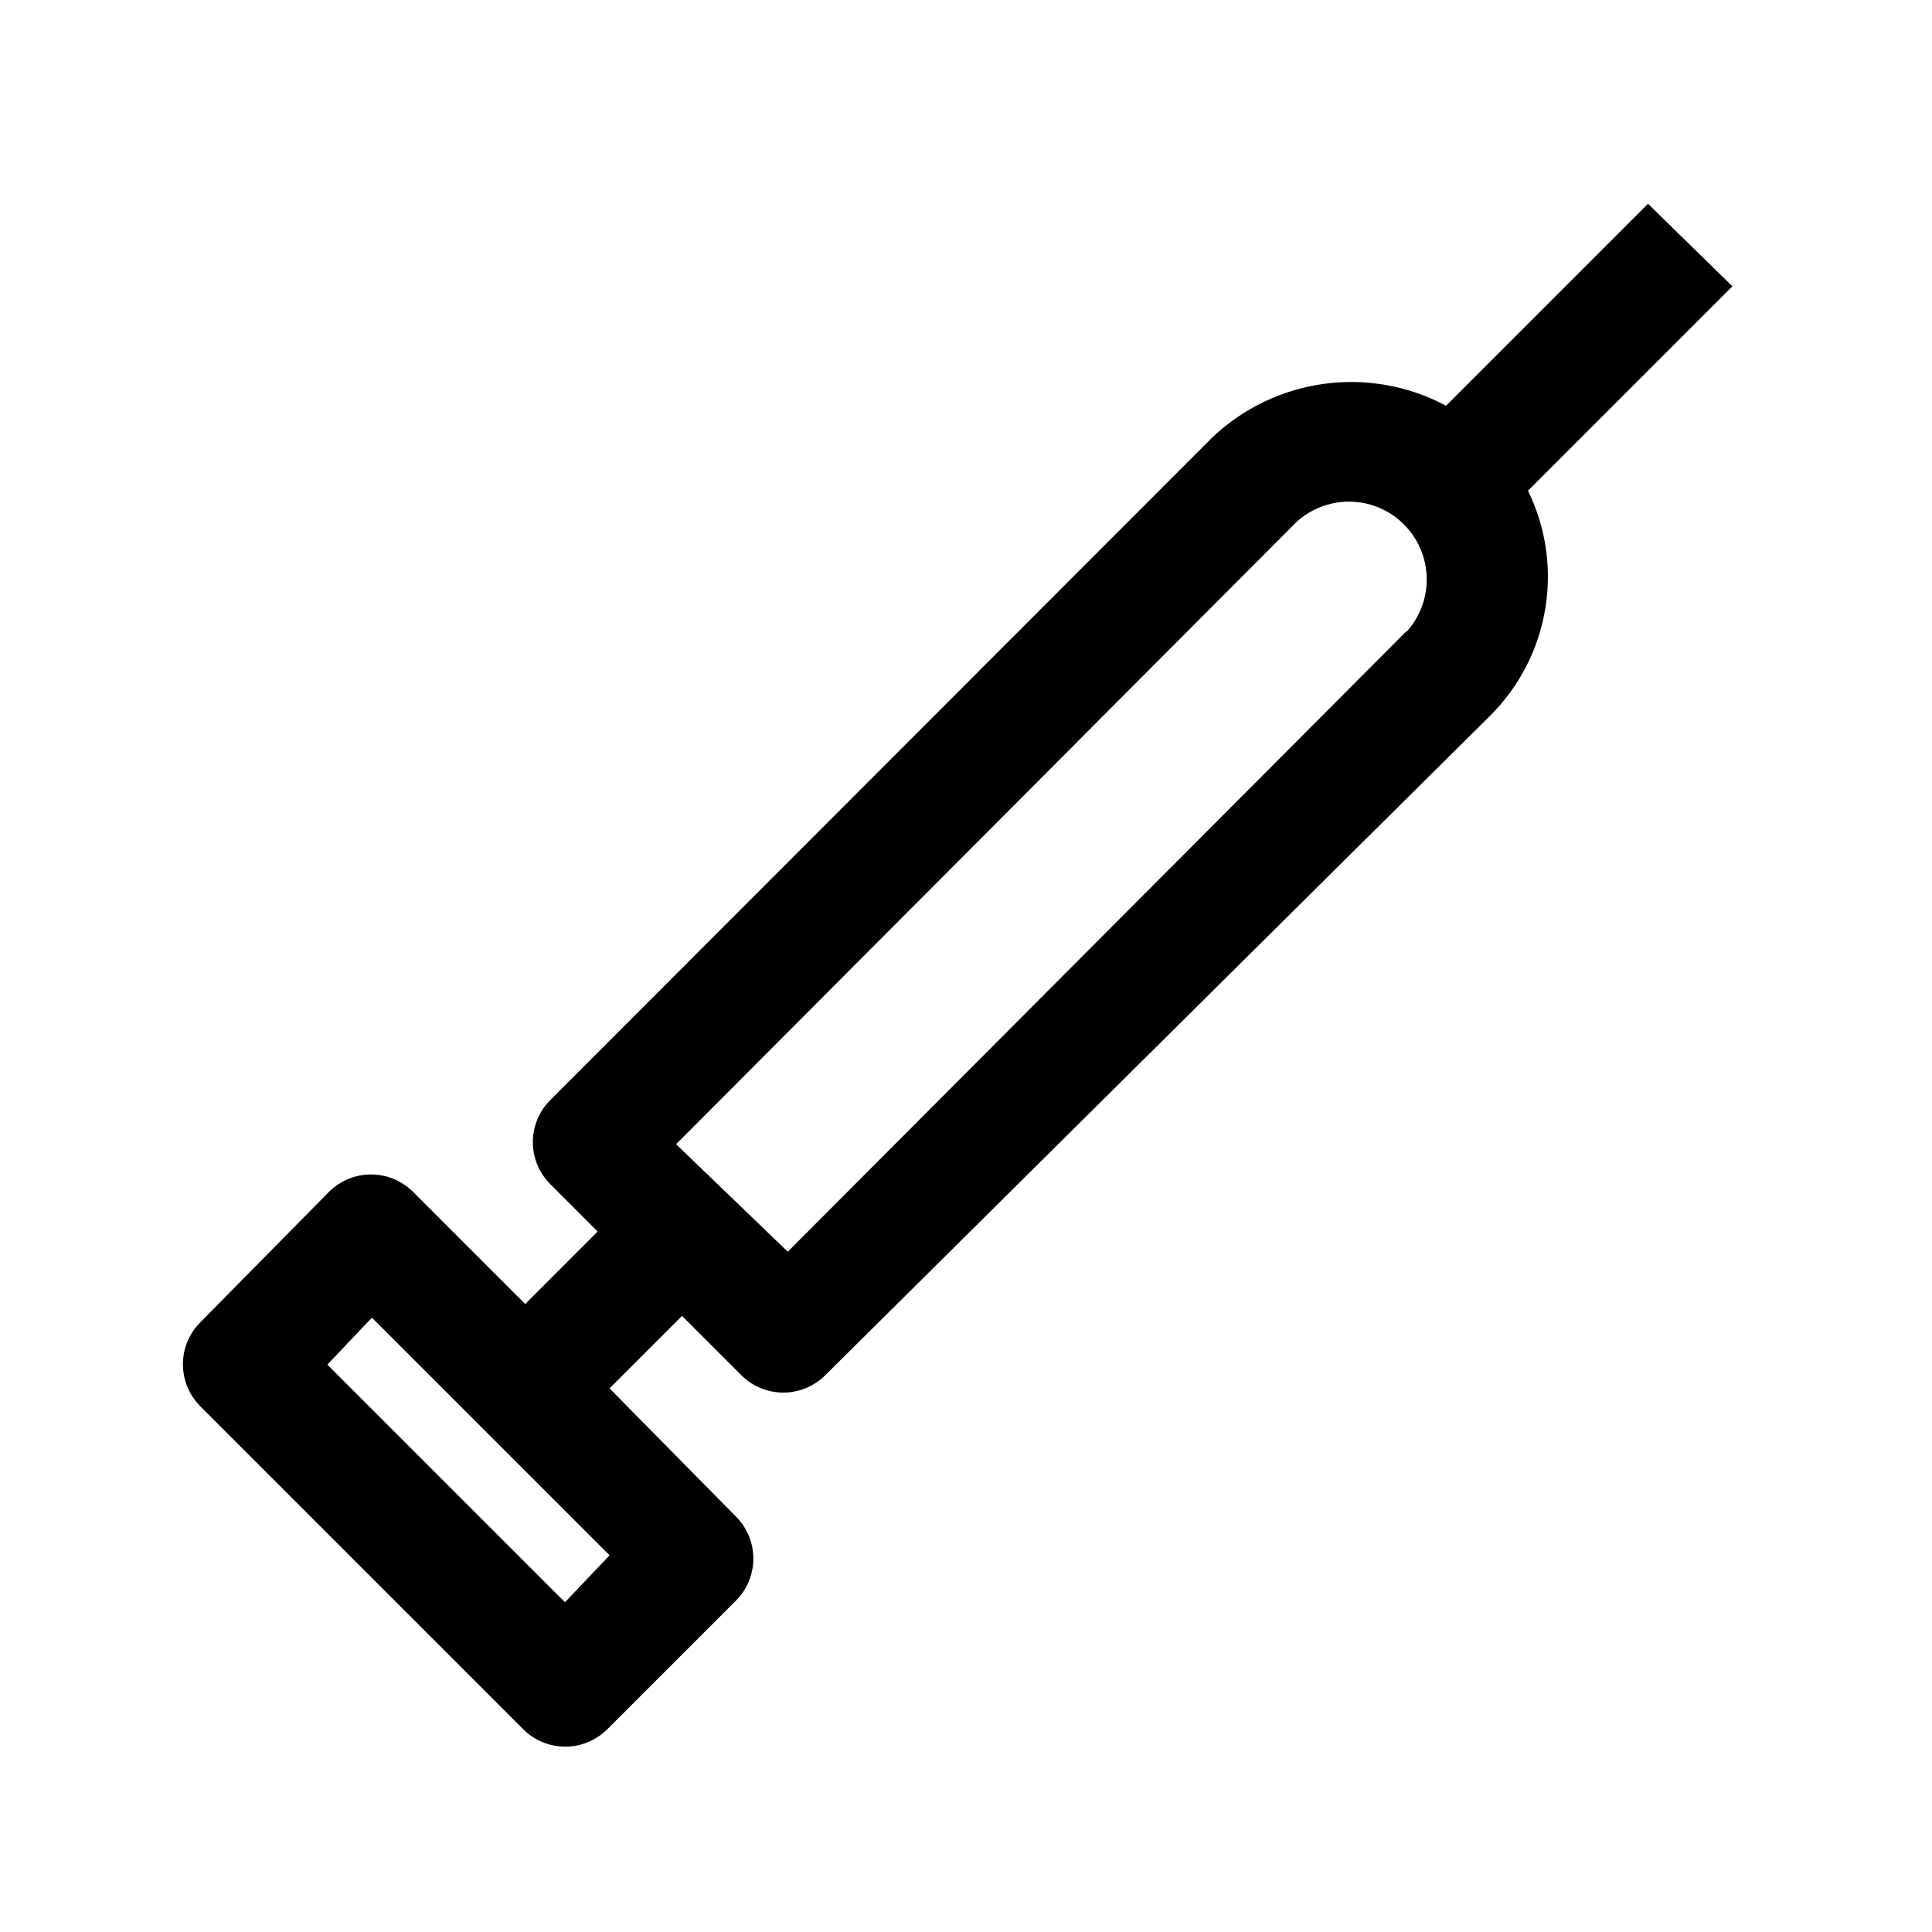 <?xml version="1.0" encoding="UTF-8"?>
<!-- The Best Svg Icon site in the world: iconSvg.co, Visit us! https://iconsvg.co -->
<svg fill="#000000" width="800px" height="800px" version="1.1" viewBox="144 144 512 512" xmlns="http://www.w3.org/2000/svg">
 <path d="m580.74 198-53.531 53.531 0.004-0.004c-9.883-5.281-21.18-7.316-32.285-5.816-11.105 1.496-21.457 6.453-29.59 14.16l-175.55 175.7c-2.93 2.953-4.578 6.941-4.578 11.102 0 4.16 1.648 8.148 4.578 11.098l12.594 12.594-19.207 19.211-29.754-29.758c-2.949-2.93-6.941-4.578-11.102-4.578-4.156 0-8.148 1.648-11.098 4.578l-34.164 34.637c-2.934 2.953-4.578 6.941-4.578 11.102s1.645 8.148 4.578 11.098l85.648 85.648c2.949 2.934 6.938 4.578 11.098 4.578 4.16 0 8.148-1.645 11.102-4.578l34.164-34.164c2.93-2.949 4.578-6.941 4.578-11.098 0-4.16-1.648-8.152-4.578-11.102l-33.535-34.008 19.207-19.207 15.742 15.742v0.004c2.953 2.93 6.941 4.578 11.102 4.578 4.16 0 8.148-1.648 11.098-4.578l176.34-174.92c7.641-7.652 12.703-17.5 14.48-28.168 1.781-10.668 0.184-21.625-4.562-31.344l54.16-54.16zm-287.01 370.61-62.977-62.977 11.809-12.438 62.977 62.977zm222.93-257.26-163.89 164.37-29.598-28.496 164.52-165c5.289-4.754 12.648-6.449 19.48-4.488 6.832 1.961 12.172 7.305 14.133 14.137 1.961 6.832 0.266 14.191-4.484 19.477z"/>
</svg>